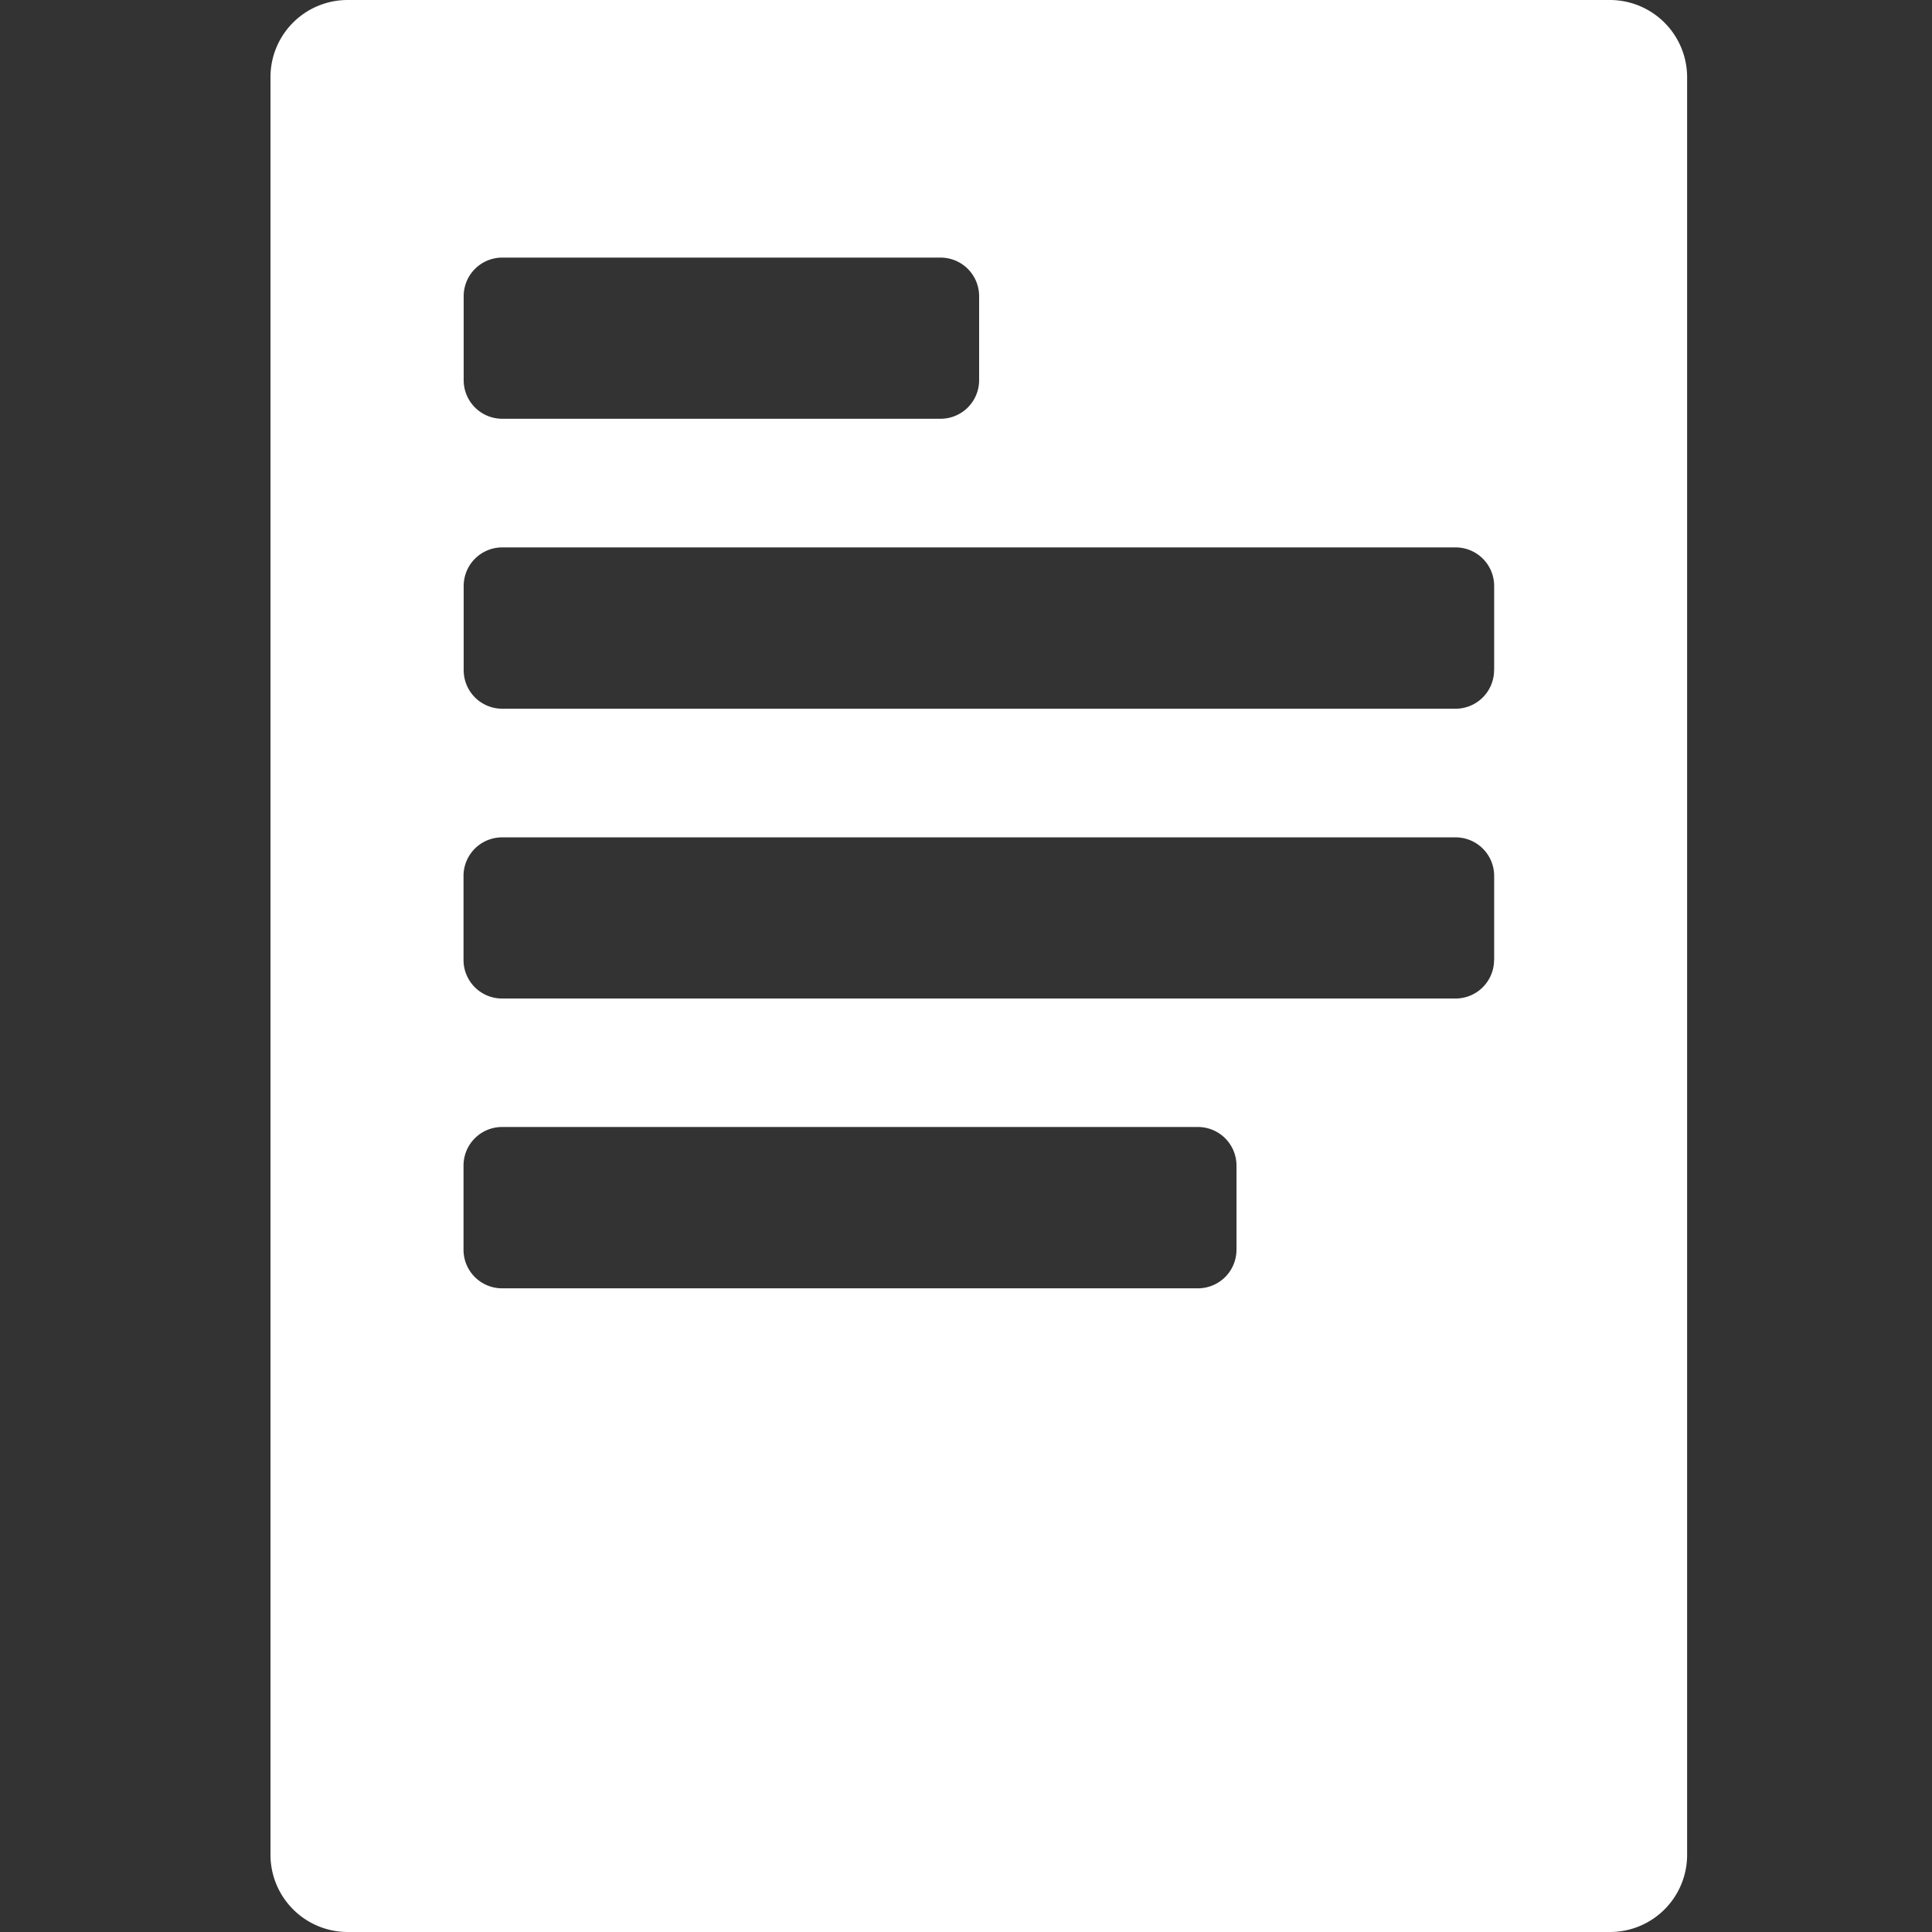 <svg xmlns="http://www.w3.org/2000/svg" width="24" height="24" viewBox="0 0 24 24">
  <rect x="0" y="0" width="24" height="24" fill="#333333" stroke="none"/>
  <g id="グループ_11501" data-name="グループ 11501" transform="translate(2441 2095)">
    <g id="Camada_1" transform="translate(-2437.64 -2095)">
      <path id="パス_2216" data-name="パス 2216" d="M16.644,0H.958A.958.958,0,0,0,0,.958V23.042A.96.96,0,0,0,.958,24H16.64a.958.958,0,0,0,.958-.958V.958A.96.96,0,0,0,16.64,0h0ZM2.4,3.682A.479.479,0,0,1,2.883,3.2H8.322a.479.479,0,0,1,.481.481v1.04a.479.479,0,0,1-.481.481H2.879A.479.479,0,0,1,2.4,4.722V3.682h0ZM12,15.523a.479.479,0,0,1-.481.481H2.879a.479.479,0,0,1-.481-.481v-1.04A.479.479,0,0,1,2.879,14h8.64a.479.479,0,0,1,.481.481v1.04h0Zm3.2-3.6a.479.479,0,0,1-.481.481H2.879a.479.479,0,0,1-.481-.481v-1.04a.479.479,0,0,1,.481-.481H14.72a.479.479,0,0,1,.481.481v1.04h0Zm0-3.6a.479.479,0,0,1-.481.481H2.879A.479.479,0,0,1,2.4,8.322V7.282A.479.479,0,0,1,2.879,6.8H14.72a.479.479,0,0,1,.481.481v1.04Z" fill="#fff" fill-rule="evenodd"/>
    </g>
    <rect id="長方形_1761" data-name="長方形 1761" width="24" height="24" transform="translate(-2441 -2095)" fill="none"/>
    <rect id="長方形_1762" data-name="長方形 1762" width="24" height="24" transform="translate(-2441 -2095)" fill="none"/>
  </g>
</svg>
